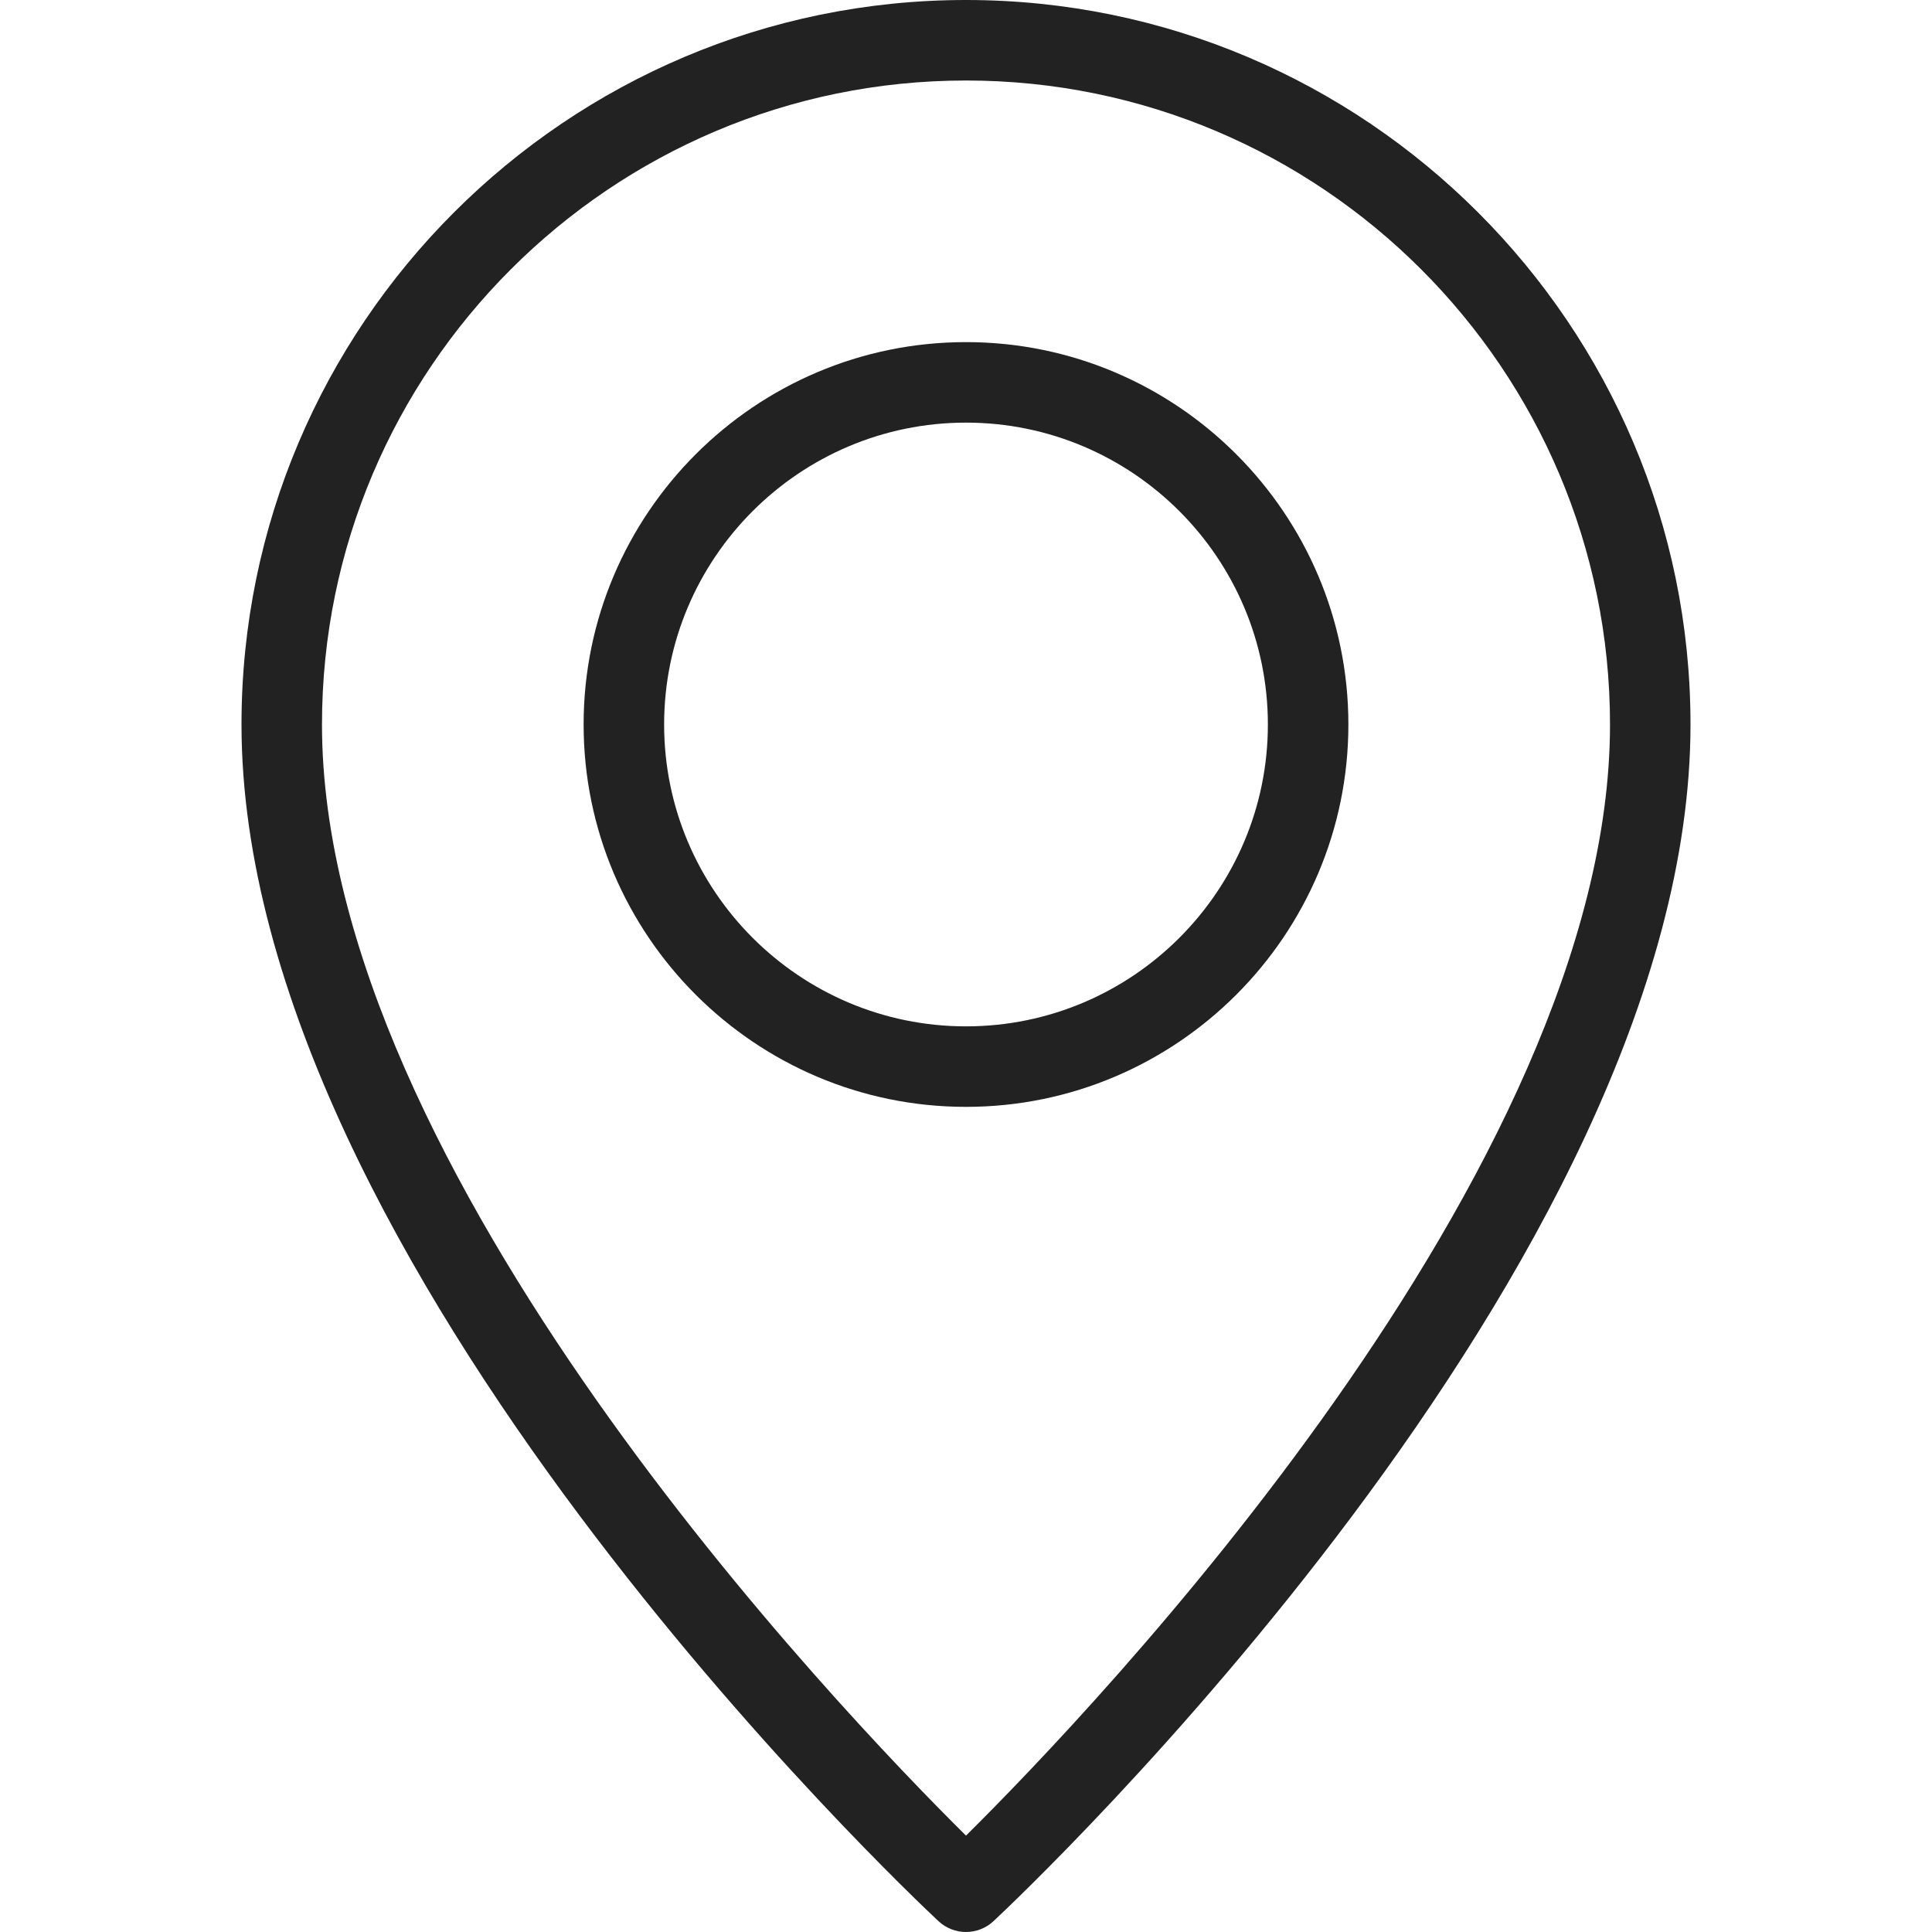 <?xml version="1.0" encoding="UTF-8"?>
<svg id="_圖層_1" data-name="圖層_1" xmlns="http://www.w3.org/2000/svg" version="1.1" viewBox="0 0 100 100">
  <!-- Generator: Adobe Illustrator 29.7.1, SVG Export Plug-In . SVG Version: 2.1.1 Build 8)  -->
  <path d="M50,100c-.511,0-1.021-.187-1.422-.559-1.473-1.375-36.078-34.003-36.078-61.941C12.5,16.822,29.322,0,50,0s37.5,16.822,37.5,37.499c0,27.938-34.605,60.566-36.078,61.941-.401.372-.911.559-1.422.559ZM50,4.167c-18.38,0-33.334,14.953-33.334,33.333,0,23.074,26.798,51.038,33.334,57.512,6.536-6.478,33.334-34.455,33.334-57.512,0-18.38-14.954-33.333-33.334-33.333Z" fill="#222"/>
  <path d="M50,57.291c-10.913,0-19.792-8.879-19.792-19.792s8.879-19.791,19.792-19.791,19.792,8.878,19.792,19.791-8.879,19.792-19.792,19.792ZM50,21.875c-8.616,0-15.625,7.01-15.625,15.624s7.009,15.625,15.625,15.625,15.625-7.009,15.625-15.625-7.009-15.624-15.625-15.624Z" fill="#222"/>
</svg>